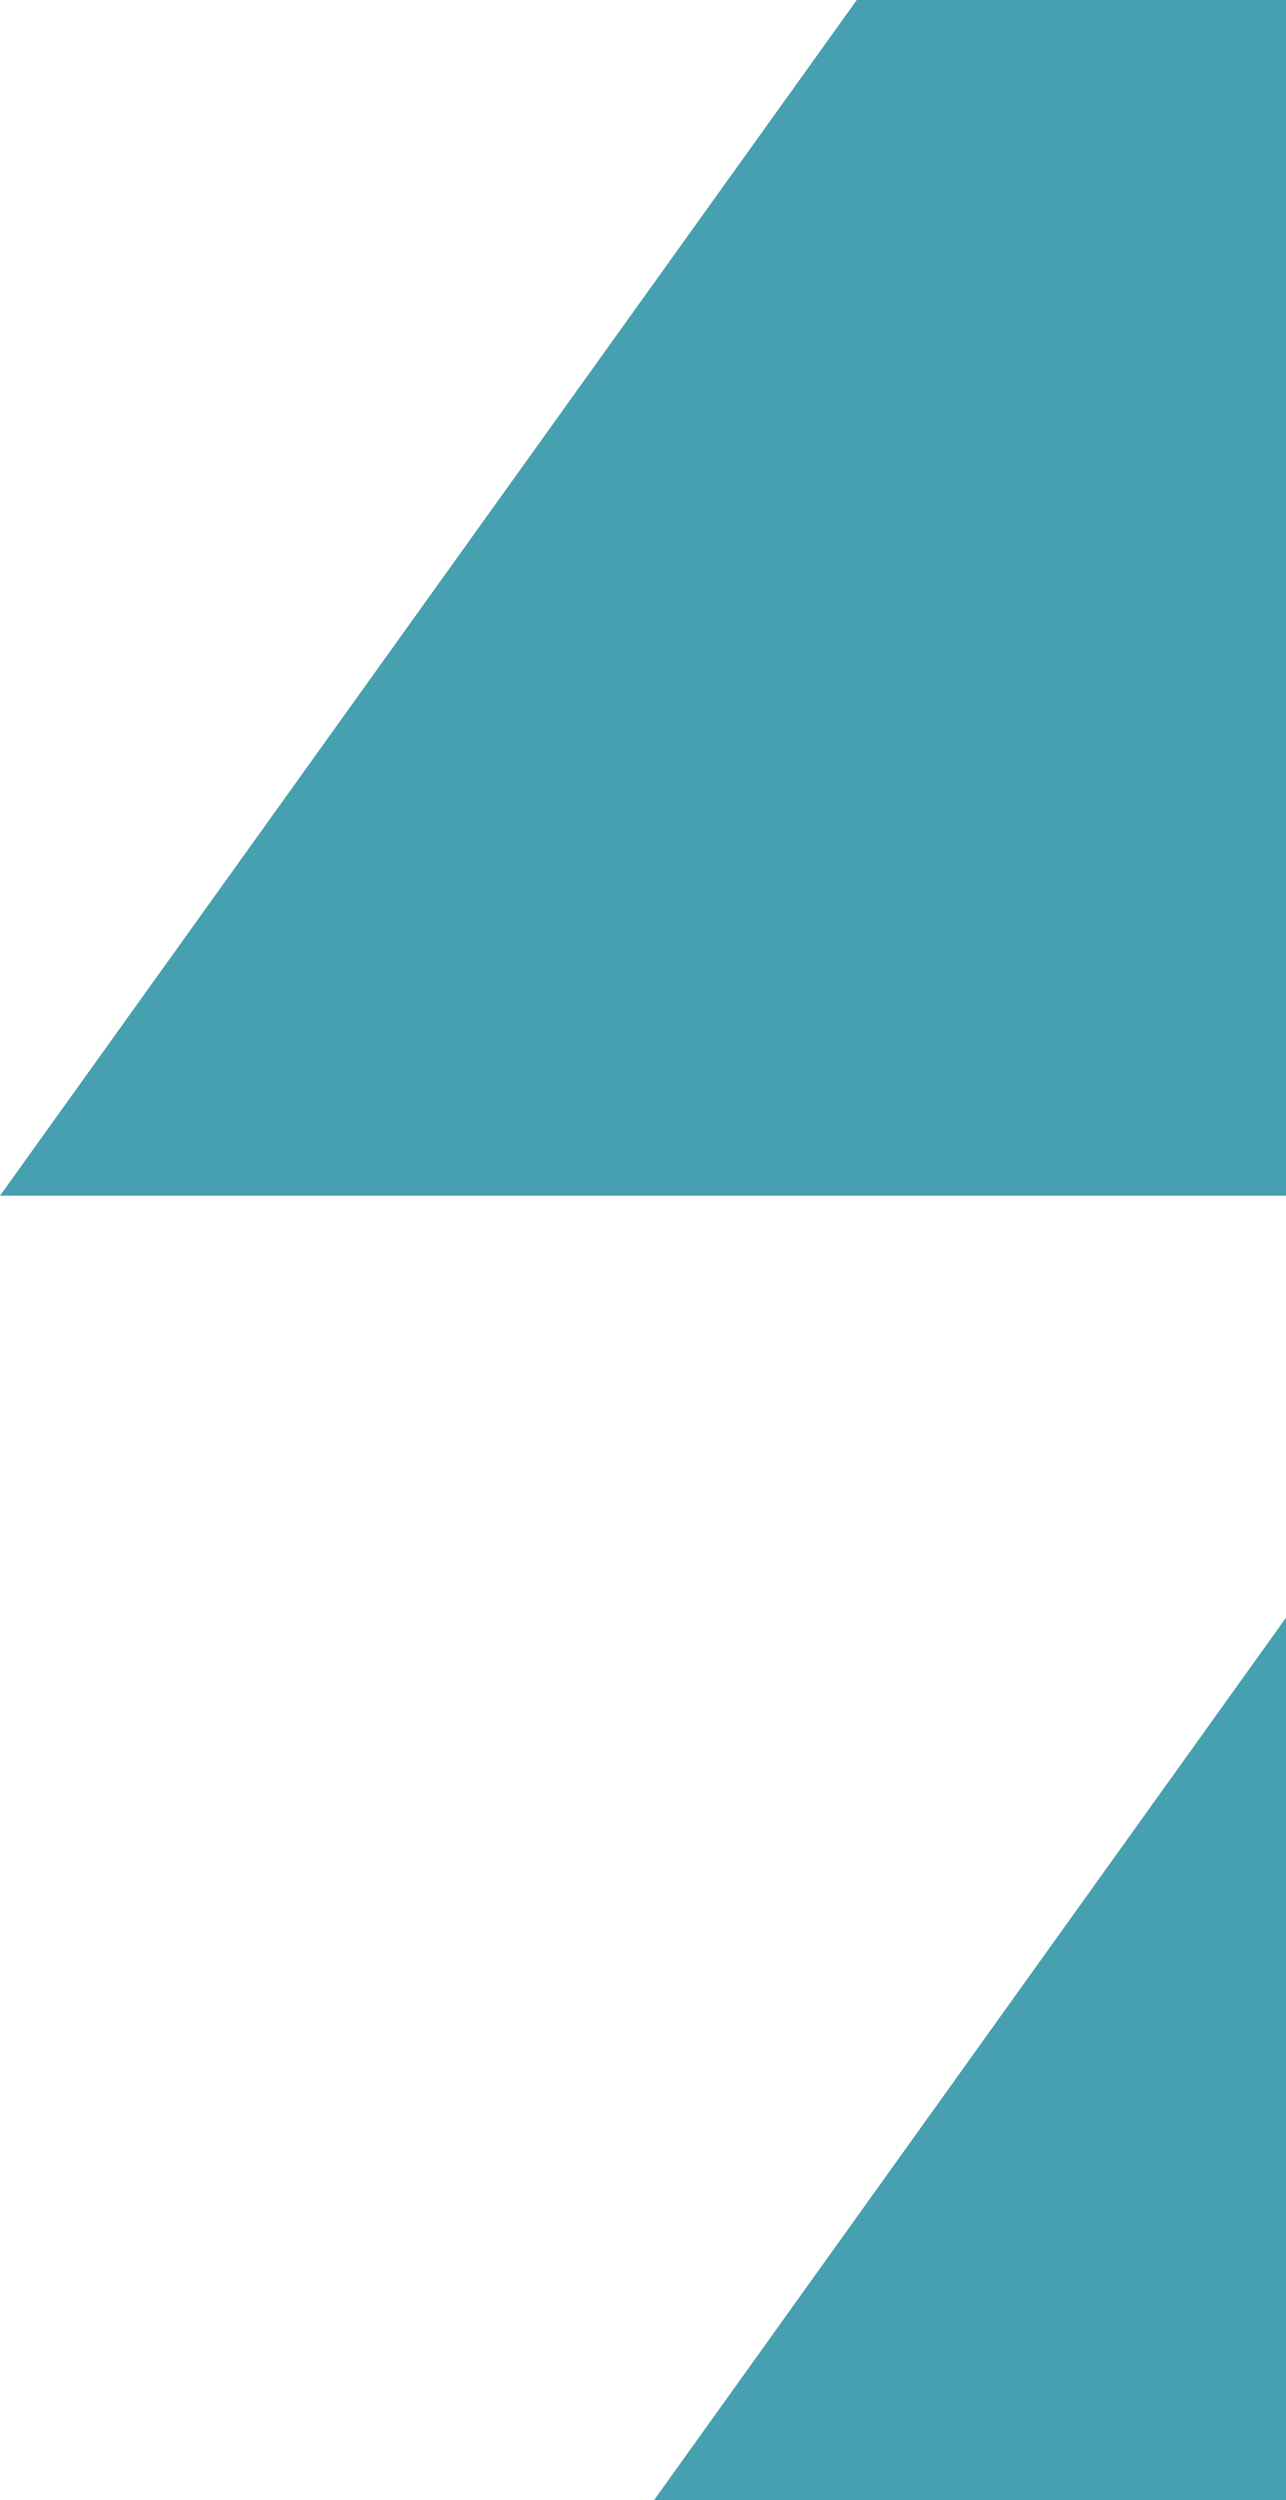 <svg width="142" height="276" viewBox="0 0 142 276" fill="none" xmlns="http://www.w3.org/2000/svg">
<path d="M142 132H0L94.606 0H142V132Z" fill="#46A0AF"/>
<path d="M142 276H72.224L142 178.59V276Z" fill="#46A0AF"/>
</svg>
